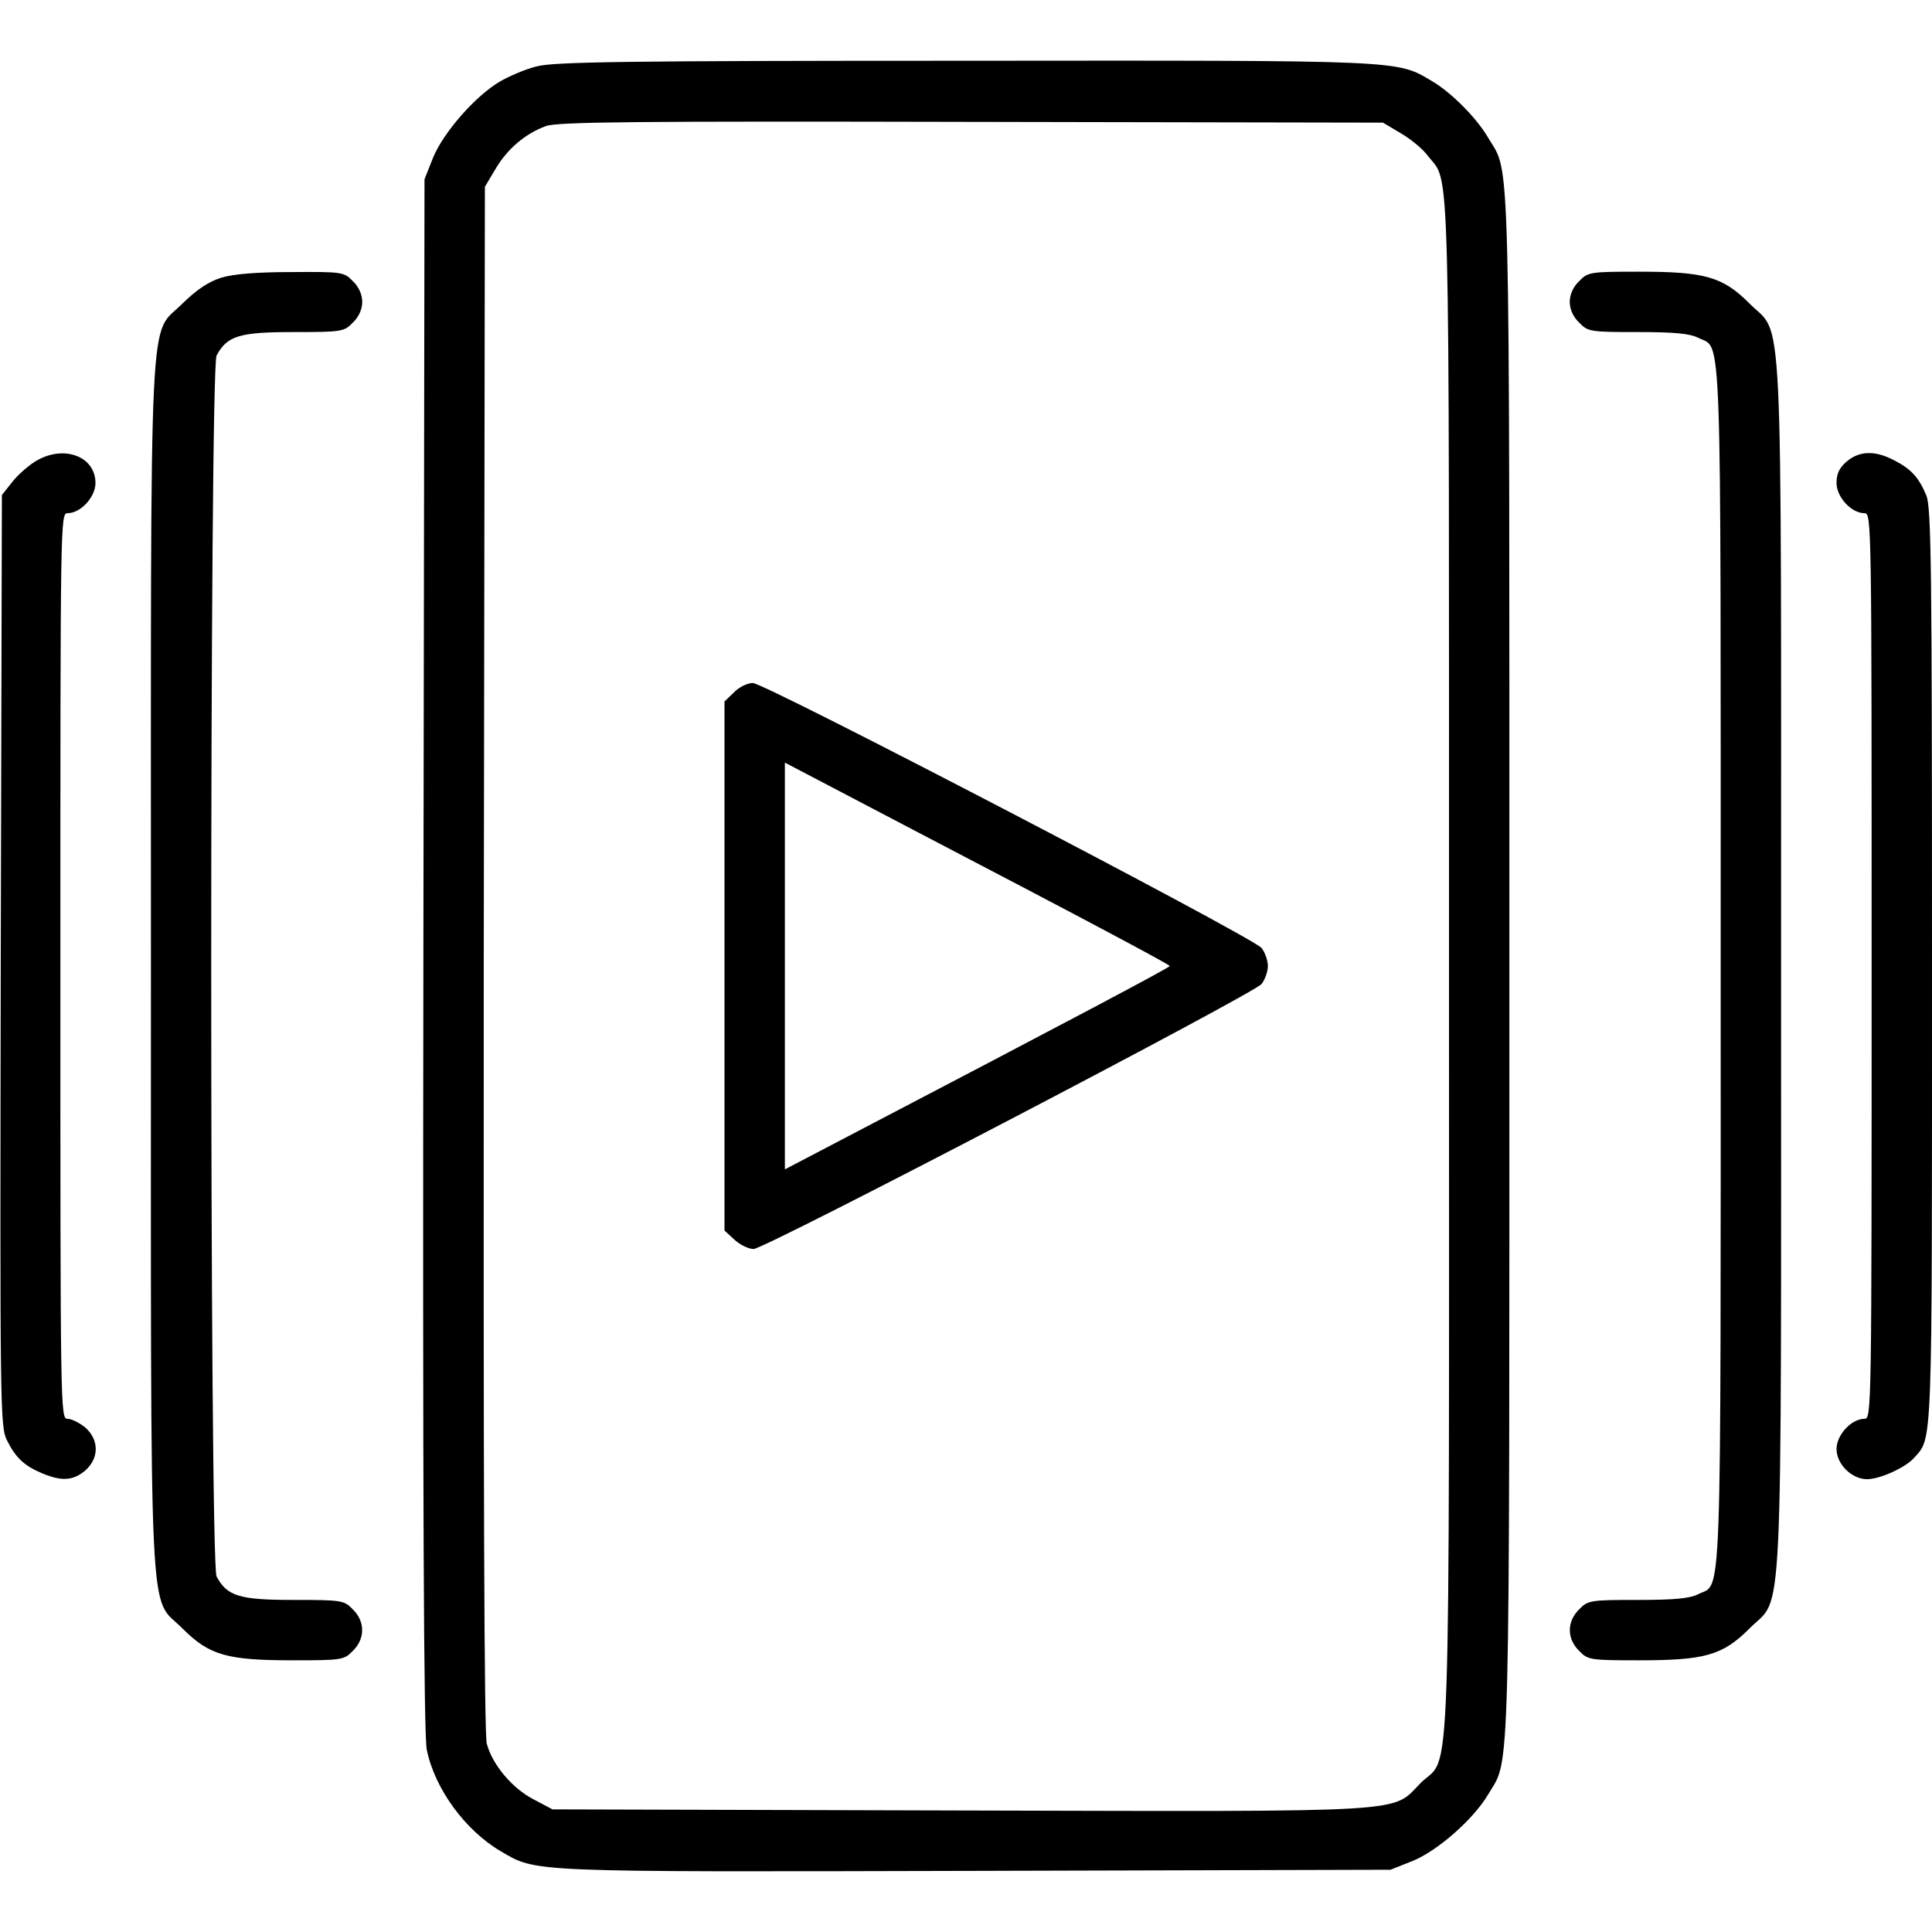<?xml version="1.0" standalone="no"?>
<!DOCTYPE svg PUBLIC "-//W3C//DTD SVG 20010904//EN"
 "http://www.w3.org/TR/2001/REC-SVG-20010904/DTD/svg10.dtd">
<svg version="1.0" xmlns="http://www.w3.org/2000/svg"
 width="512pt" height="512pt" viewBox="0 0 512 512"
 preserveAspectRatio="xMidYMid meet">

<g transform="translate(0,512) scale(0.1,-0.1)"
fill="#000000" stroke="none">
<path d="M1422 4944 c-29 -7 -73 -26 -97 -40 -65 -38 -149 -134 -177 -201
l-23 -58 -3 -2055 c-2 -1443 1 -2071 9 -2107 21 -103 101 -213 196 -269 96
-56 64 -55 1259 -52 l1099 3 58 23 c67 27 163 112 201 177 59 100 56 -26 56
2195 0 2216 3 2095 -55 2193 -31 54 -99 122 -150 152 -95 56 -67 55 -1240 54
-904 0 -1089 -3 -1133 -15z m2290 -177 c26 -15 59 -42 72 -60 60 -78 56 65 56
-2146 0 -2276 7 -2085 -75 -2166 -79 -80 -5 -76 -1221 -73 l-1080 3 -49 26
c-57 29 -110 92 -125 148 -7 26 -9 695 -8 2082 l3 2044 28 47 c31 53 79 94
134 114 31 11 235 13 1128 11 l1090 -2 47 -28z"/>
<path d="M1945 3285 l-25 -24 0 -701 0 -701 26 -24 c15 -14 38 -25 51 -25 30
0 1321 674 1346 702 9 11 17 33 17 48 0 15 -8 37 -17 48 -26 30 -1316 702
-1348 702 -14 0 -37 -11 -50 -25z m773 -520 c210 -110 382 -202 382 -205 0 -4
-245 -134 -892 -472 l-128 -67 0 539 0 539 128 -67 c70 -37 300 -157 510 -267z"/>
<path d="M586 4384 c-34 -11 -64 -31 -102 -68 -91 -92 -84 59 -84 -1756 0
-1815 -7 -1664 84 -1756 71 -71 118 -84 293 -84 129 0 135 1 158 25 33 32 33
78 0 110 -23 24 -29 25 -157 25 -144 0 -176 10 -204 62 -19 34 -19 3202 0
3236 28 52 60 62 204 62 128 0 134 1 157 25 16 15 25 36 25 55 0 19 -9 40 -25
55 -23 24 -28 25 -162 24 -92 0 -154 -5 -187 -15z"/>
<path d="M4185 4375 c-16 -15 -25 -36 -25 -55 0 -19 9 -40 25 -55 23 -24 29
-25 155 -25 98 0 138 -4 160 -15 64 -33 60 83 60 -1665 0 -1748 4 -1632 -60
-1665 -22 -11 -62 -15 -160 -15 -126 0 -132 -1 -155 -25 -33 -32 -33 -78 0
-110 23 -24 29 -25 158 -25 175 0 222 13 293 84 91 92 84 -59 84 1756 0 1815
7 1664 -84 1756 -71 71 -118 84 -293 84 -129 0 -135 -1 -158 -25z"/>
<path d="M100 3901 c-19 -10 -48 -35 -65 -55 l-30 -38 -3 -1234 c-2 -1197 -2
-1235 17 -1272 23 -46 46 -67 94 -87 51 -21 81 -19 113 8 37 33 37 81 0 114
-15 12 -36 23 -47 23 -19 0 -19 18 -19 1200 0 1182 0 1200 19 1200 35 0 74 43
74 80 0 69 -80 101 -153 61z"/>
<path d="M4894 3897 c-20 -17 -27 -33 -27 -57 0 -37 39 -80 74 -80 19 0 19
-18 19 -1200 0 -1182 0 -1200 -19 -1200 -35 0 -74 -43 -74 -80 0 -40 40 -80
81 -80 34 0 102 31 124 56 50 56 48 6 48 1304 0 1067 -2 1215 -15 1247 -20 48
-41 71 -87 94 -50 26 -91 24 -124 -4z"/>
</g>
</svg>
